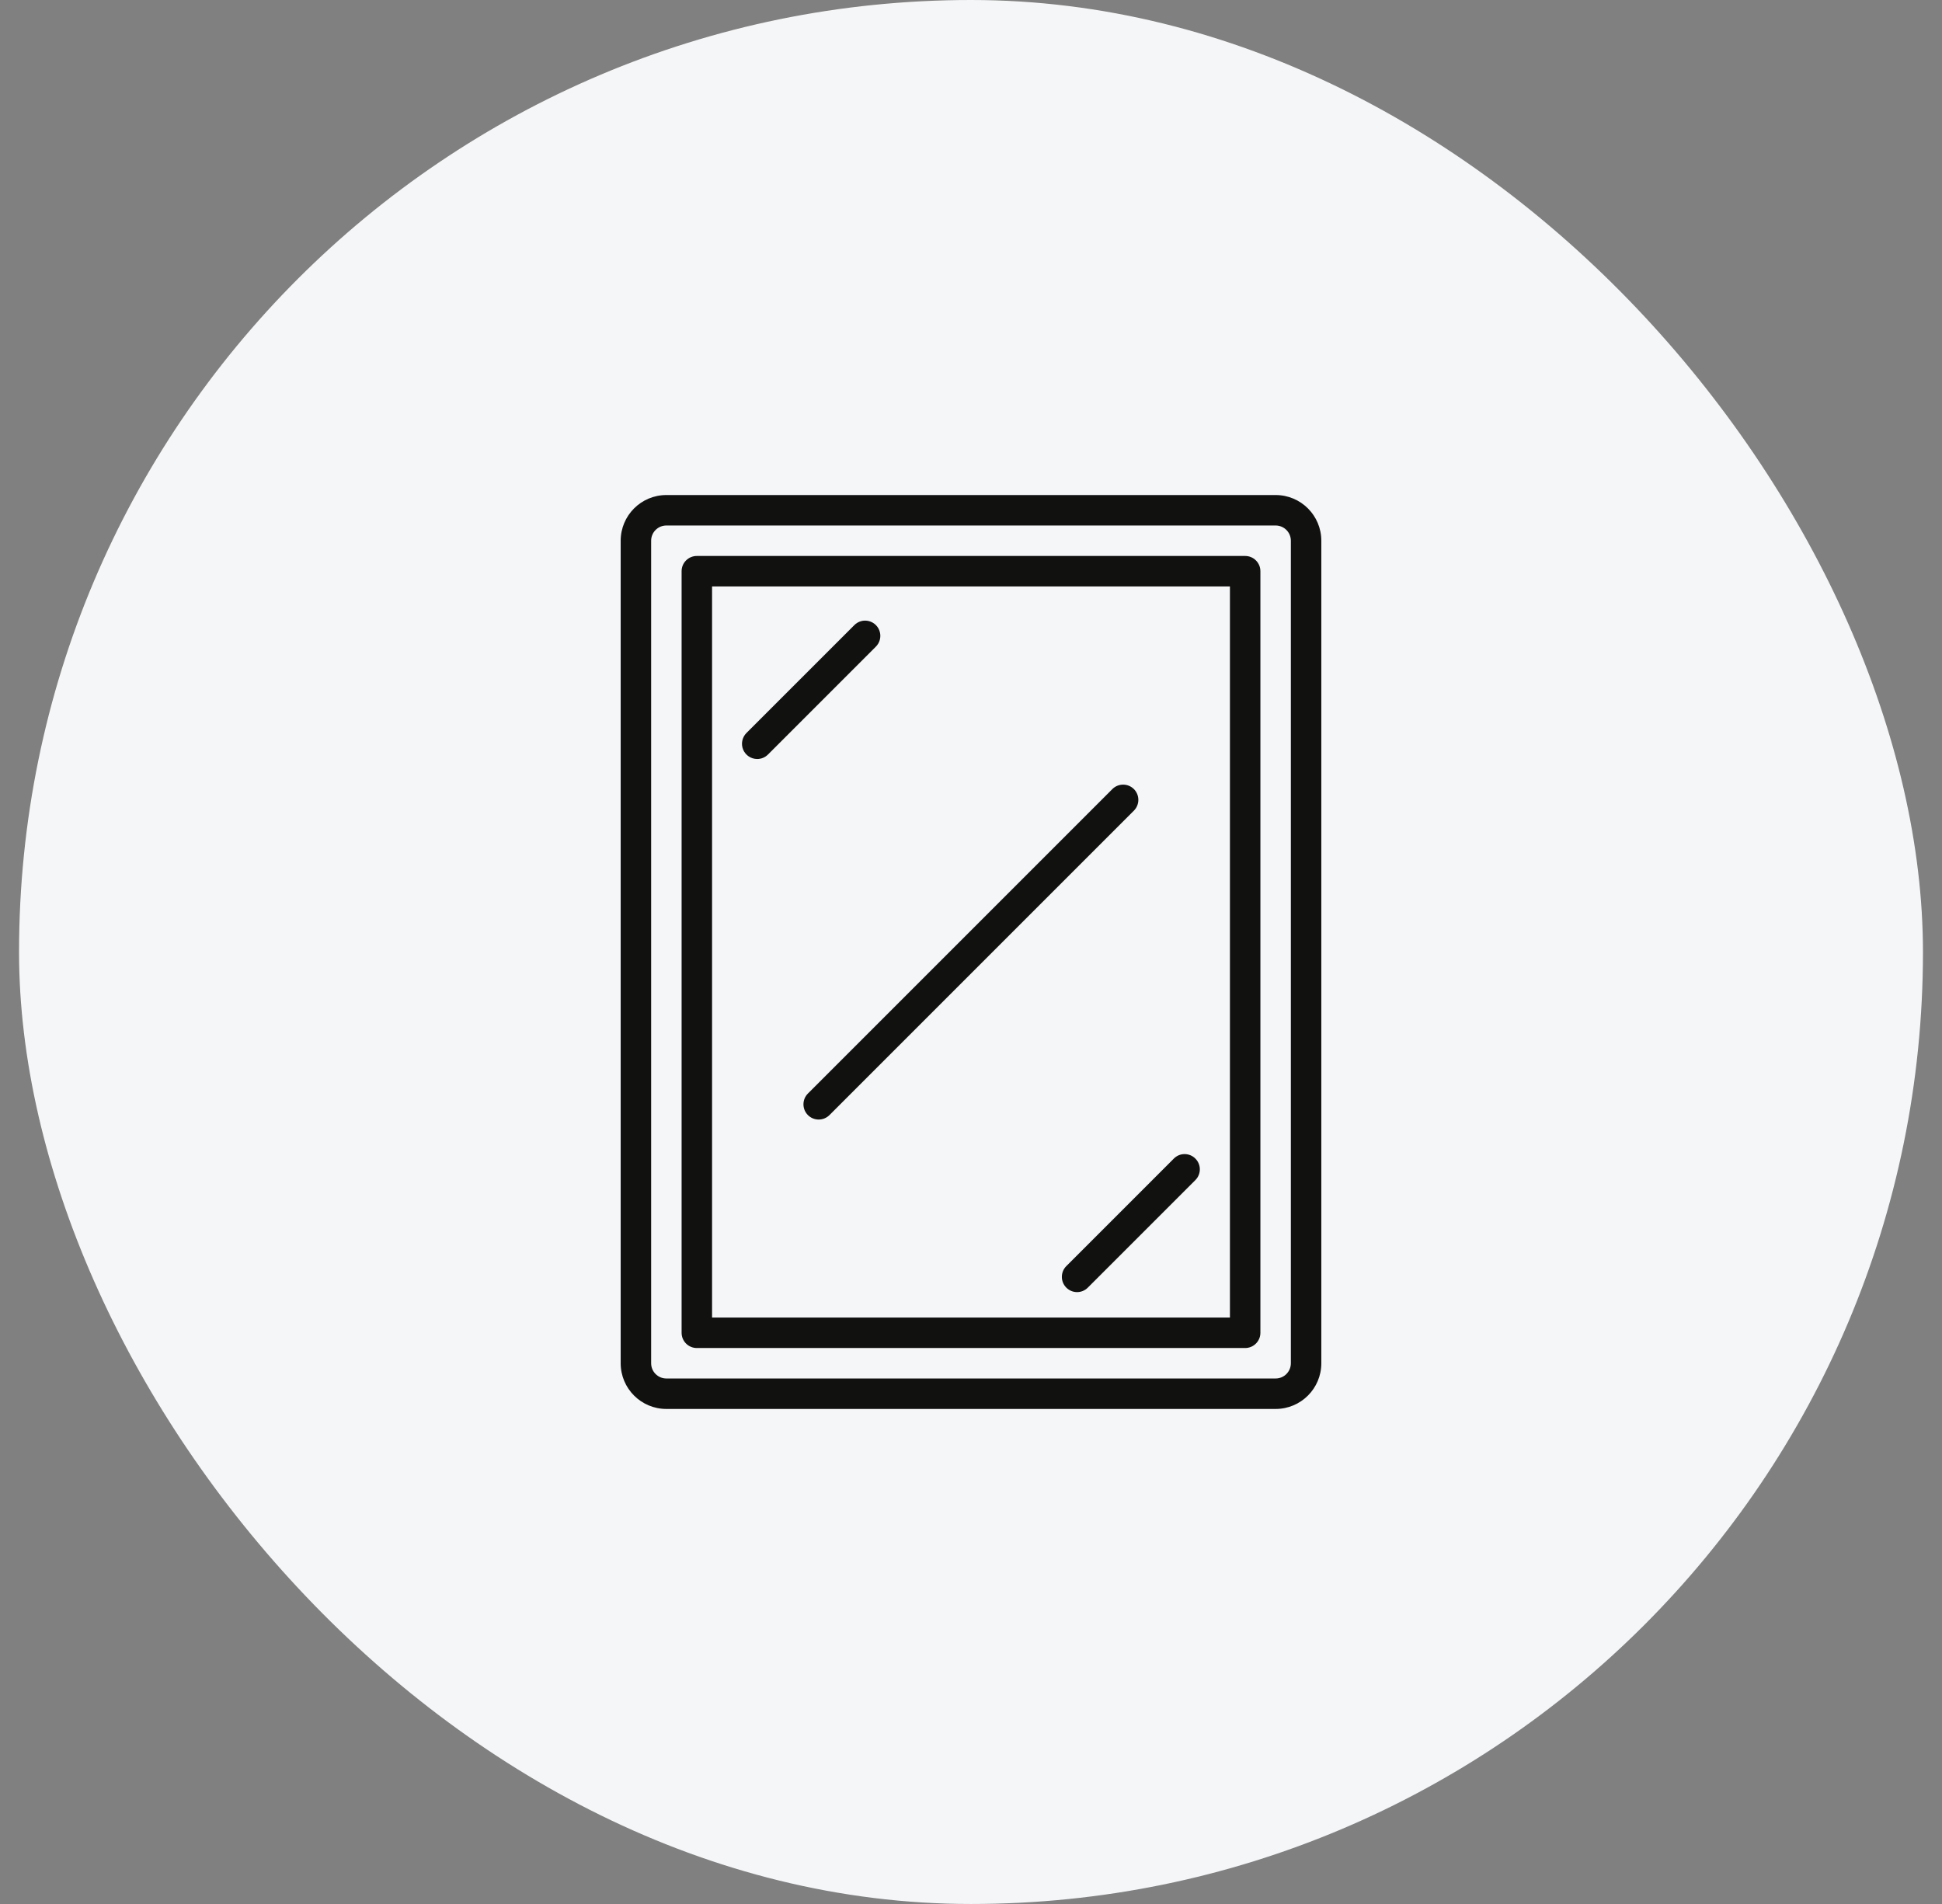 <svg width="51" height="50" viewBox="0 0 51 50" fill="none" xmlns="http://www.w3.org/2000/svg">
<rect x="0" y="0" width="51" height="50" fill="#808080" stroke="none"/>
<rect x="0.5" width="50" height="50" rx="25" fill="#F5F6F8"/>
<g clip-path="url(#clip0_3101_374)">
<path d="M33.5 13H17.5C16.837 13 16.3 13.537 16.3 14.2V35.8C16.3 36.463 16.837 37 17.5 37H33.5C34.163 37 34.7 36.463 34.7 35.8V14.2C34.7 13.537 34.163 13 33.5 13ZM33.9 35.8C33.9 36.021 33.721 36.2 33.5 36.2H17.5C17.279 36.2 17.1 36.021 17.1 35.8V14.2C17.1 13.979 17.279 13.8 17.5 13.8H33.5C33.721 13.8 33.9 13.979 33.9 14.2V35.8Z" fill="#111110"/>
<path d="M32.7 14.6H18.3C18.079 14.6 17.9 14.779 17.9 15V35C17.9 35.221 18.079 35.4 18.3 35.4H32.7C32.921 35.4 33.1 35.221 33.1 35V15C33.1 14.779 32.921 14.6 32.7 14.6ZM32.3 34.6H18.7V15.4H32.3V34.6Z" fill="#111110"/>
<path d="M19.886 19.932C19.992 19.932 20.093 19.89 20.169 19.814L22.997 16.986C23.101 16.885 23.143 16.736 23.106 16.597C23.07 16.457 22.961 16.348 22.821 16.311C22.681 16.274 22.532 16.316 22.432 16.42L19.603 19.249C19.489 19.363 19.454 19.535 19.516 19.685C19.578 19.834 19.724 19.932 19.886 19.932Z" fill="#111110"/>
<path d="M28.003 33.814C28.159 33.971 28.412 33.971 28.568 33.814L31.397 30.985C31.549 30.829 31.547 30.579 31.392 30.425C31.238 30.27 30.988 30.268 30.832 30.42L28.003 33.249C27.847 33.405 27.847 33.658 28.003 33.814Z" fill="#111110"/>
<path d="M21.217 29.283C21.373 29.439 21.627 29.439 21.783 29.283L29.783 21.283C29.934 21.126 29.932 20.876 29.778 20.722C29.624 20.568 29.374 20.566 29.217 20.717L21.217 28.717C21.061 28.873 21.061 29.127 21.217 29.283Z" fill="#111110"/>
</g>
<defs>
<clipPath id="clip0_3101_374">
<rect width="24" height="24" fill="white" transform="translate(13.5 13)"/>
</clipPath>
</defs>
</svg>
